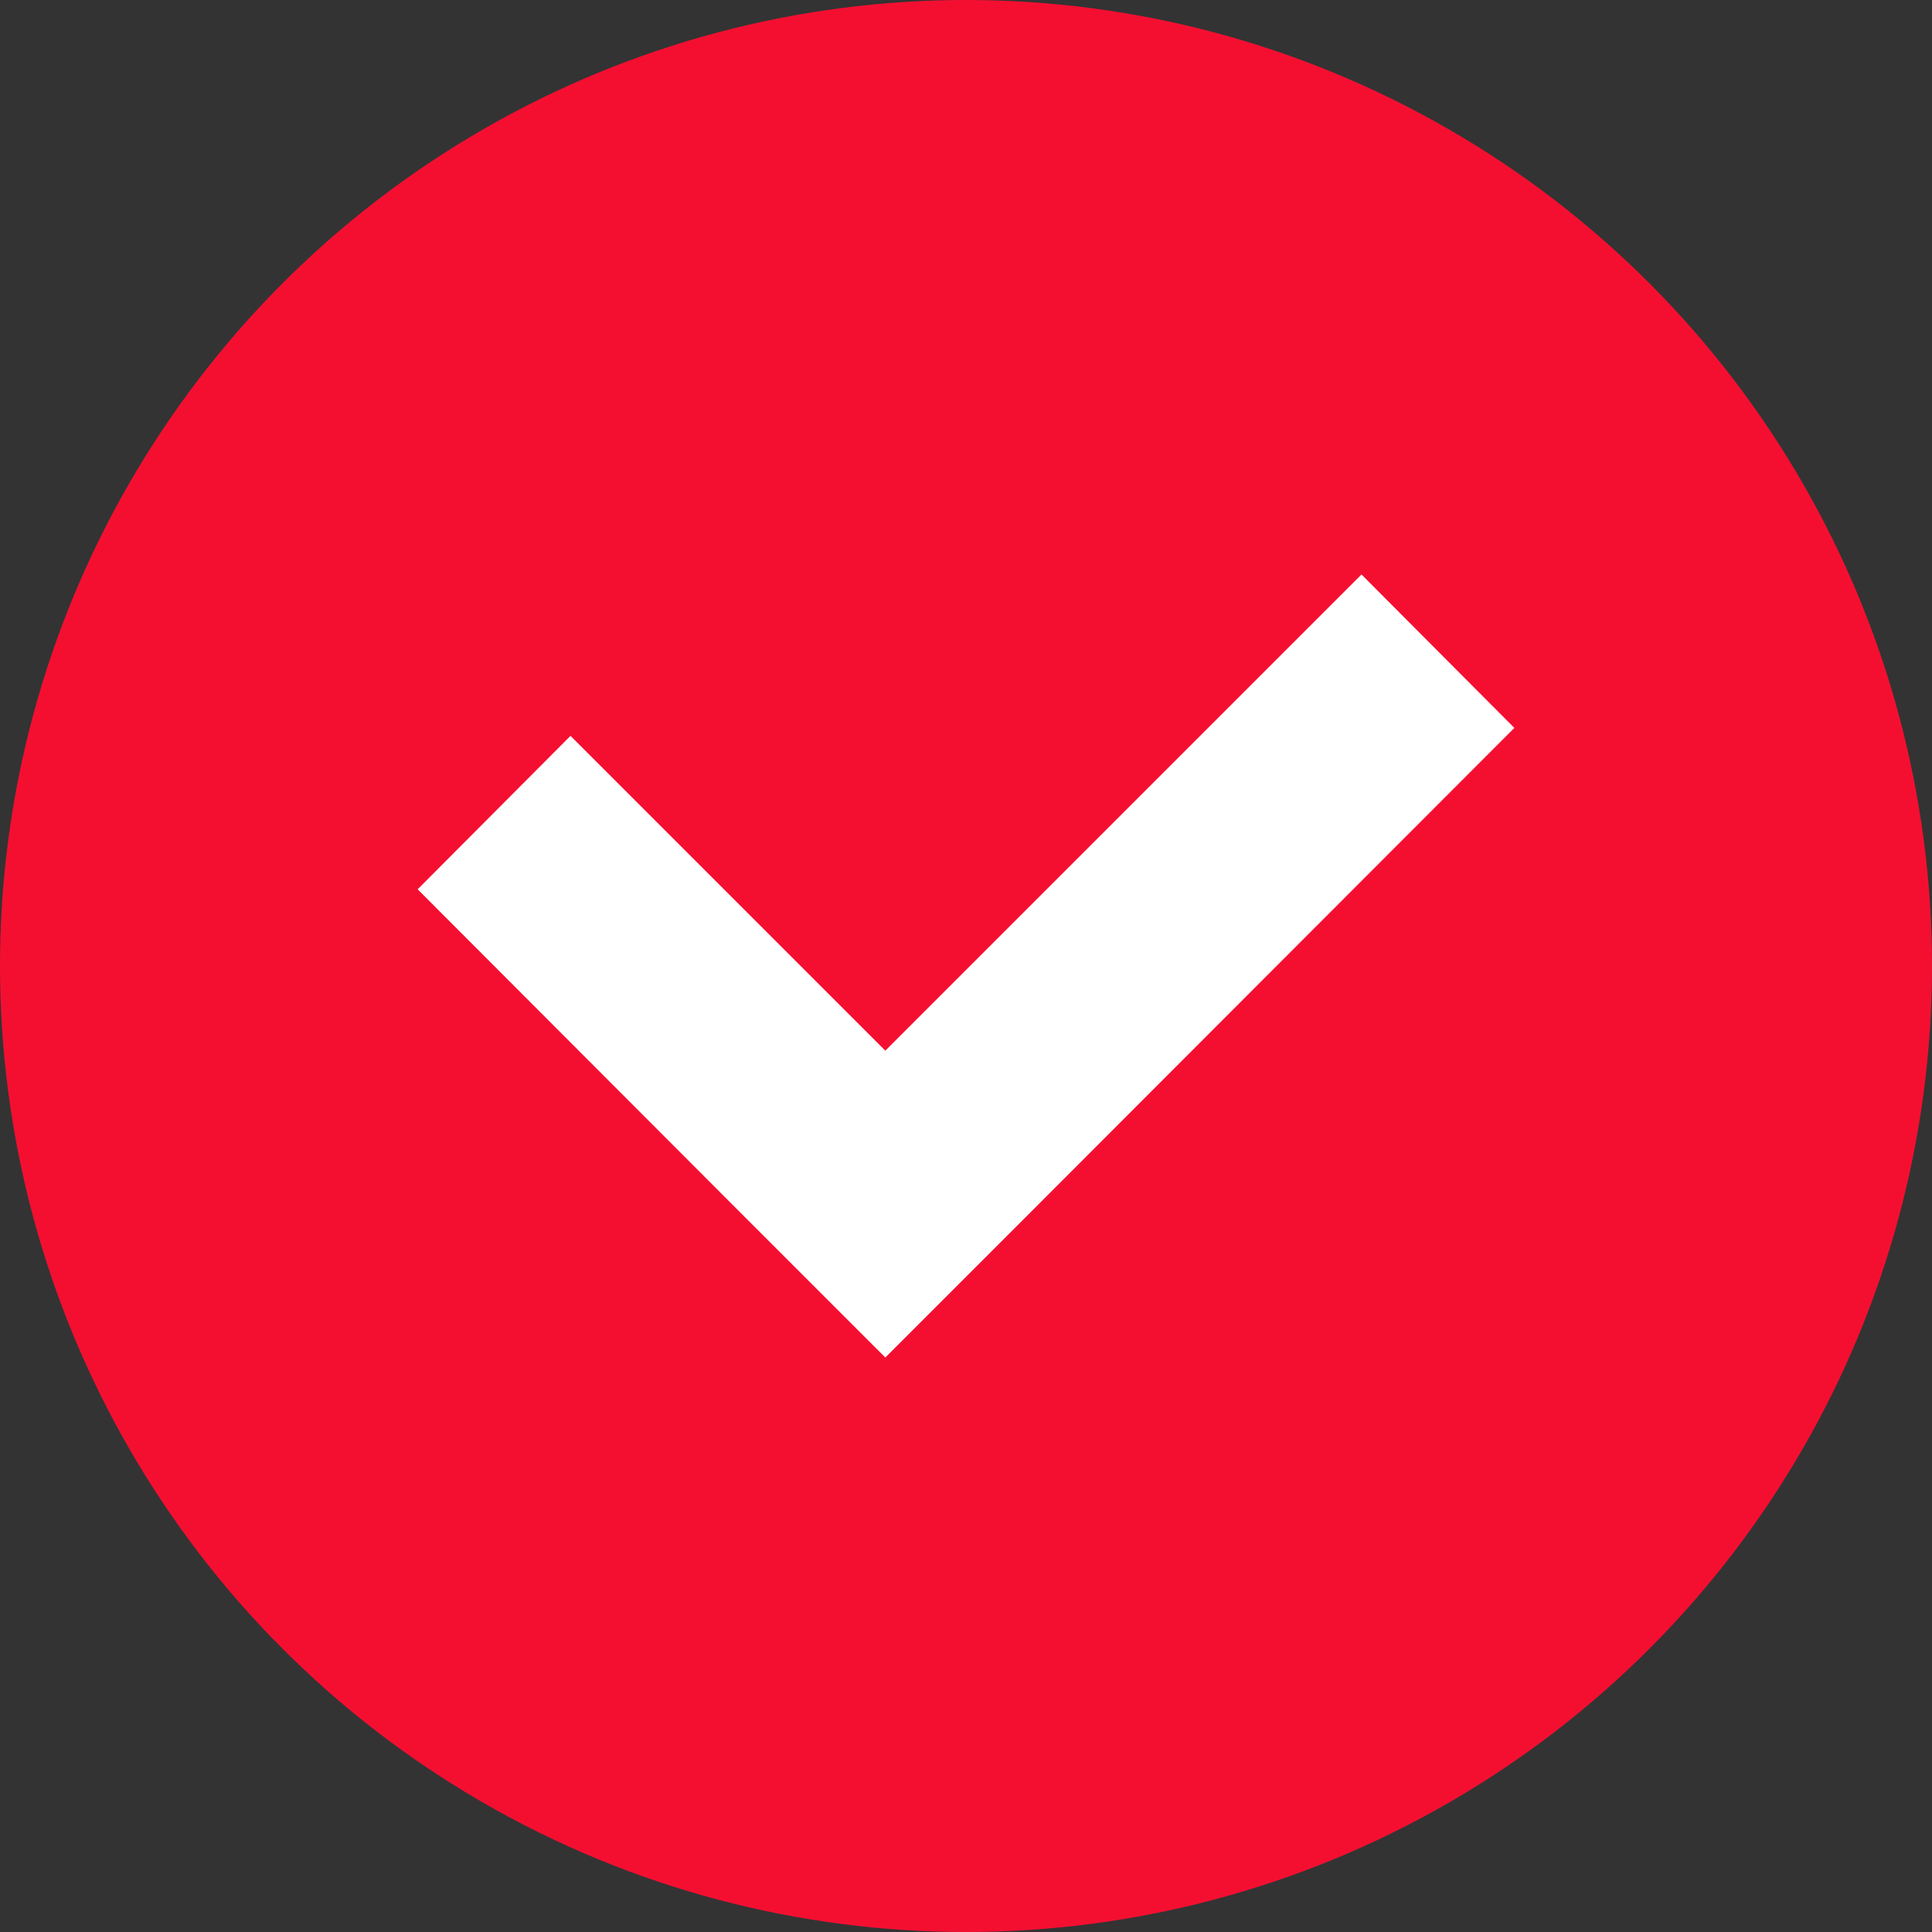 <?xml version="1.0" encoding="UTF-8"?>
<svg id="_レイヤー_2" data-name="レイヤー_2" xmlns="http://www.w3.org/2000/svg" width="34" height="34" viewBox="0 0 34 34">
  <rect x="0" y="0" width="34" height="34" fill="#333333" stroke="none"/>
  <defs>
    <style>
      .cls-1 {
        fill: #fff;
      }

      .cls-2 {
        fill: #f40f31;
      }
    </style>
  </defs>
  <g id="_レイヤー_1-2" data-name="レイヤー_1">
    <g>
      <circle class="cls-2" cx="17" cy="17" r="17"/>
      <polygon class="cls-1" points="23.96 10.11 15.58 18.49 10.04 12.95 7.35 15.65 12.88 21.19 15.58 23.89 18.28 21.19 26.65 12.81 23.96 10.11"/>
    </g>
  </g>
</svg>